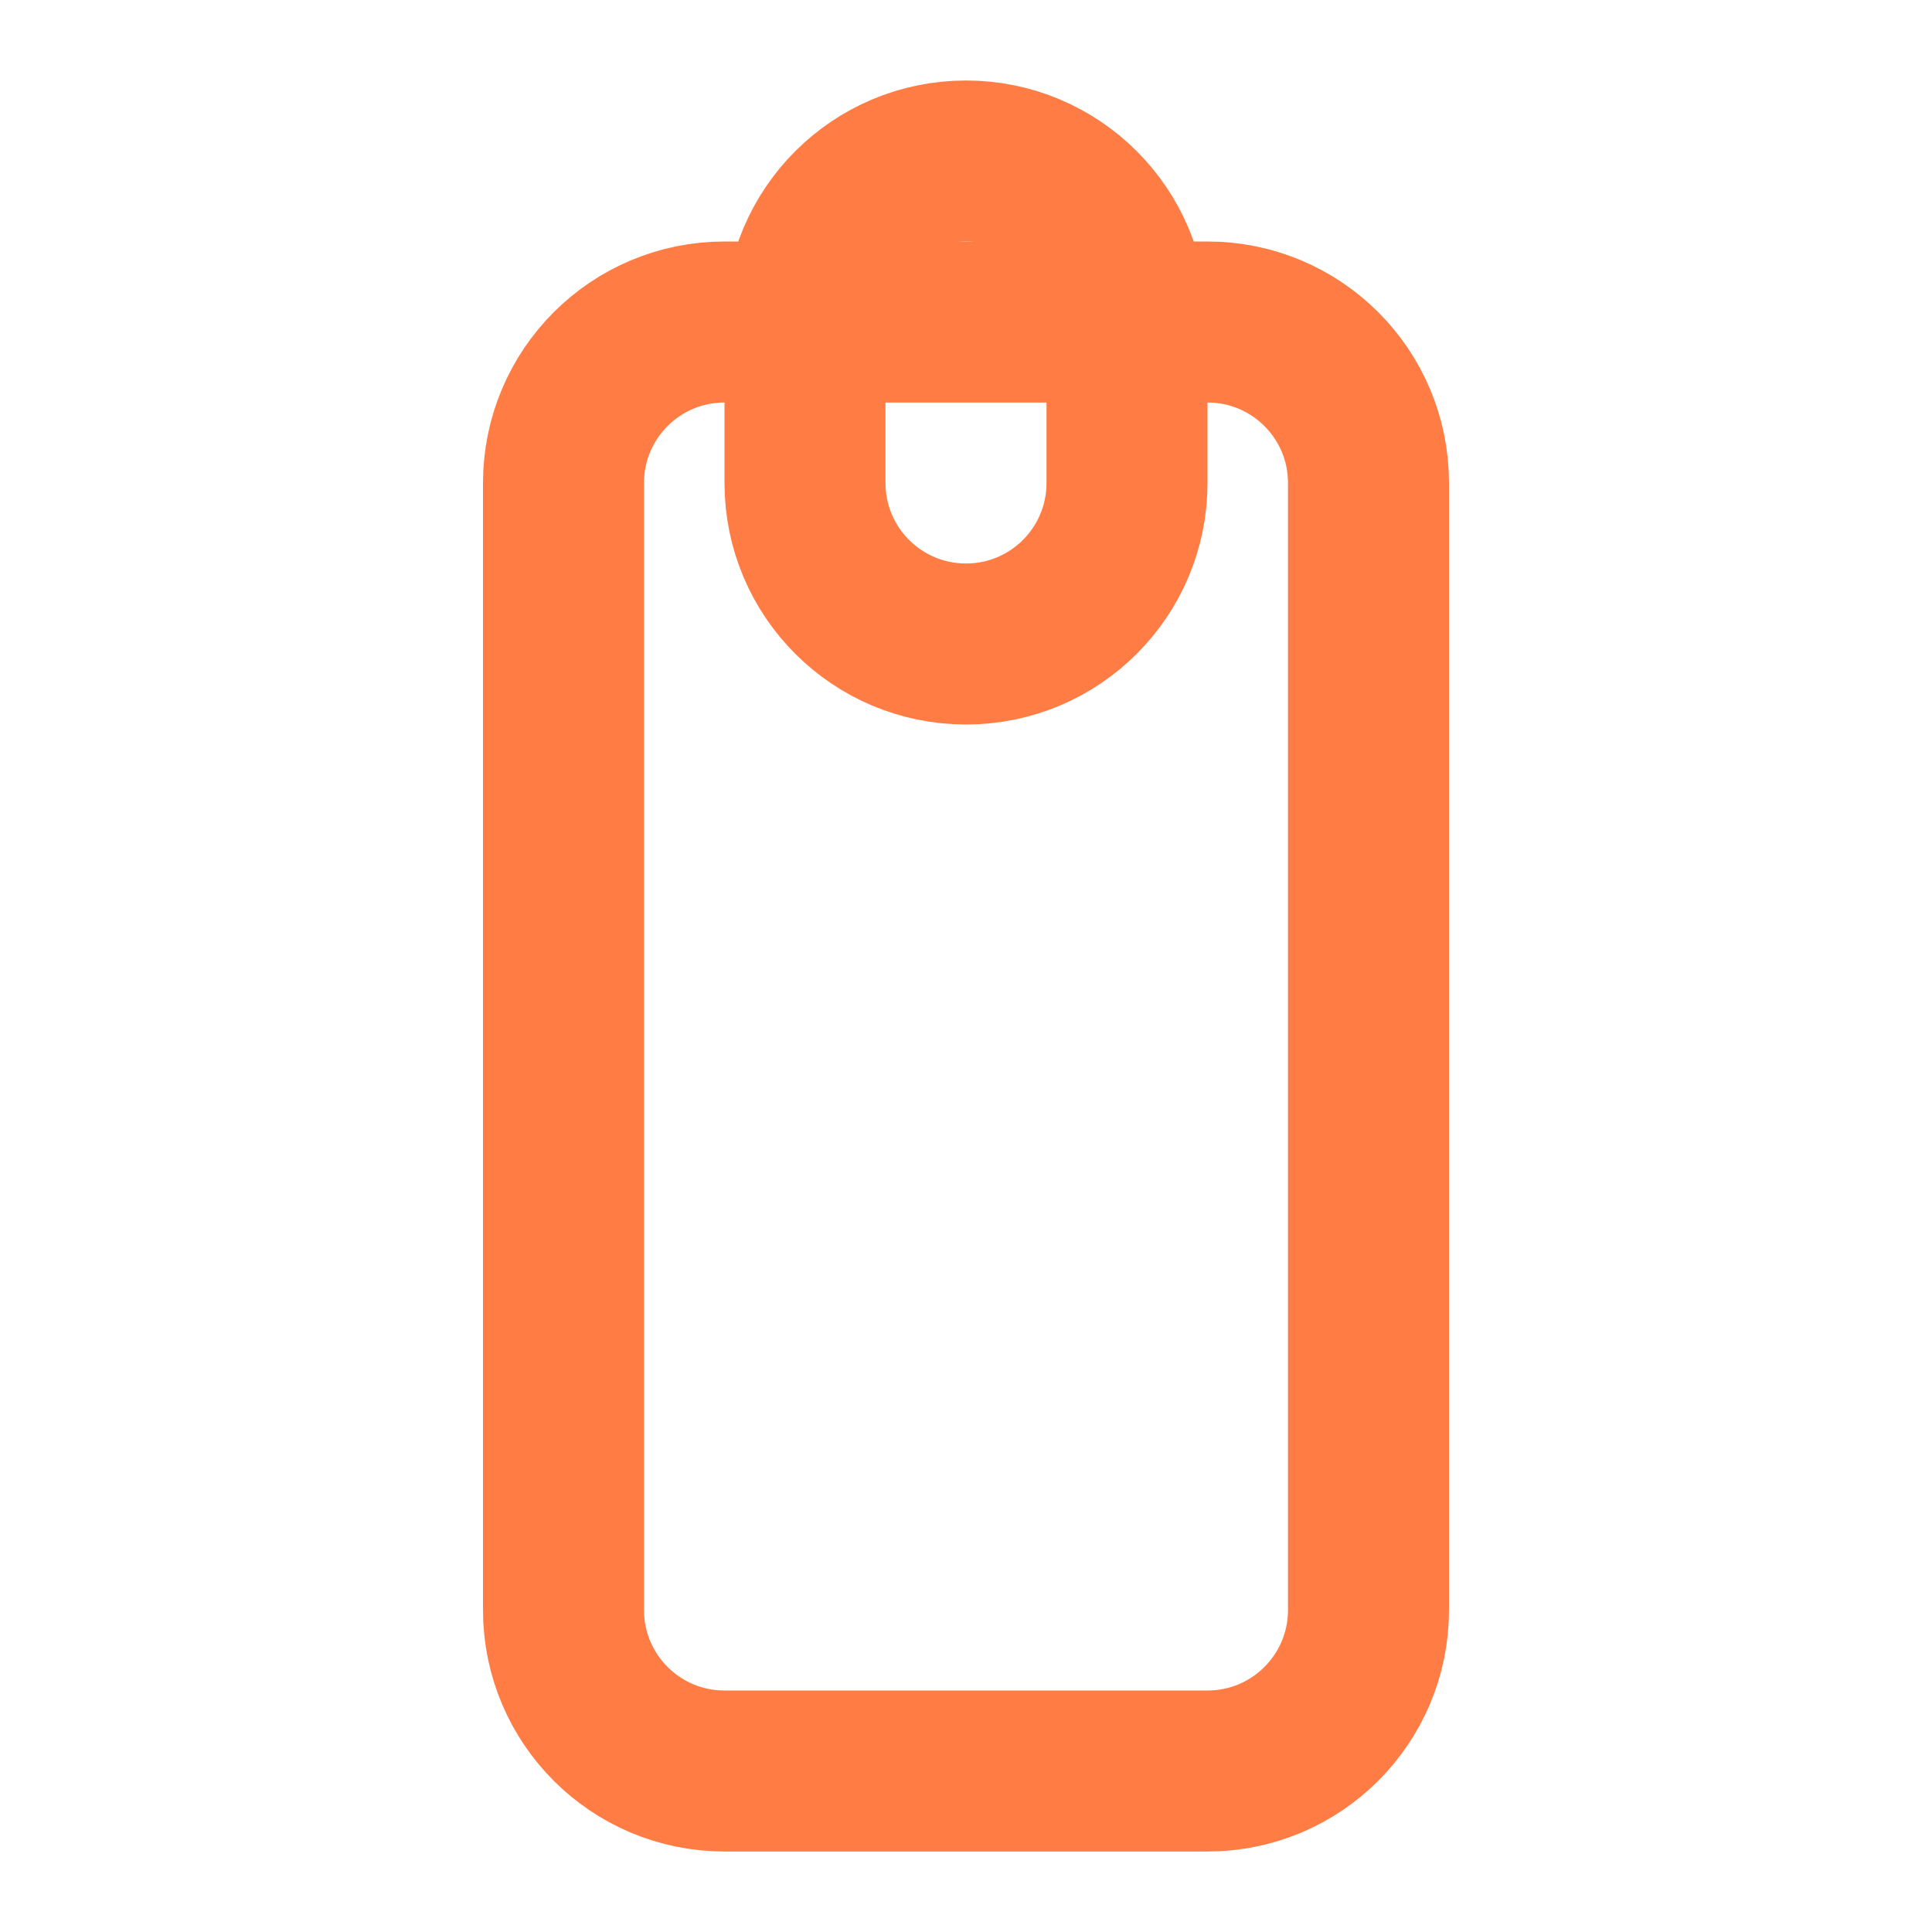 <svg width="24" height="24" viewBox="0 0 24 24" fill="none" xmlns="http://www.w3.org/2000/svg">
<path d="M12 2C10.895 2 10 2.895 10 4V6C10 7.105 10.895 8 12 8C13.105 8 14 7.105 14 6V4C14 2.895 13.105 2 12 2Z" stroke="#FF7D45" stroke-width="2"/>
<path d="M7 6C7 4.895 7.895 4 9 4H15C16.105 4 17 4.895 17 6V20C17 21.105 16.105 22 15 22H9C7.895 22 7 21.105 7 20V6Z" stroke="#FF7D45" stroke-width="2"/>
</svg>

